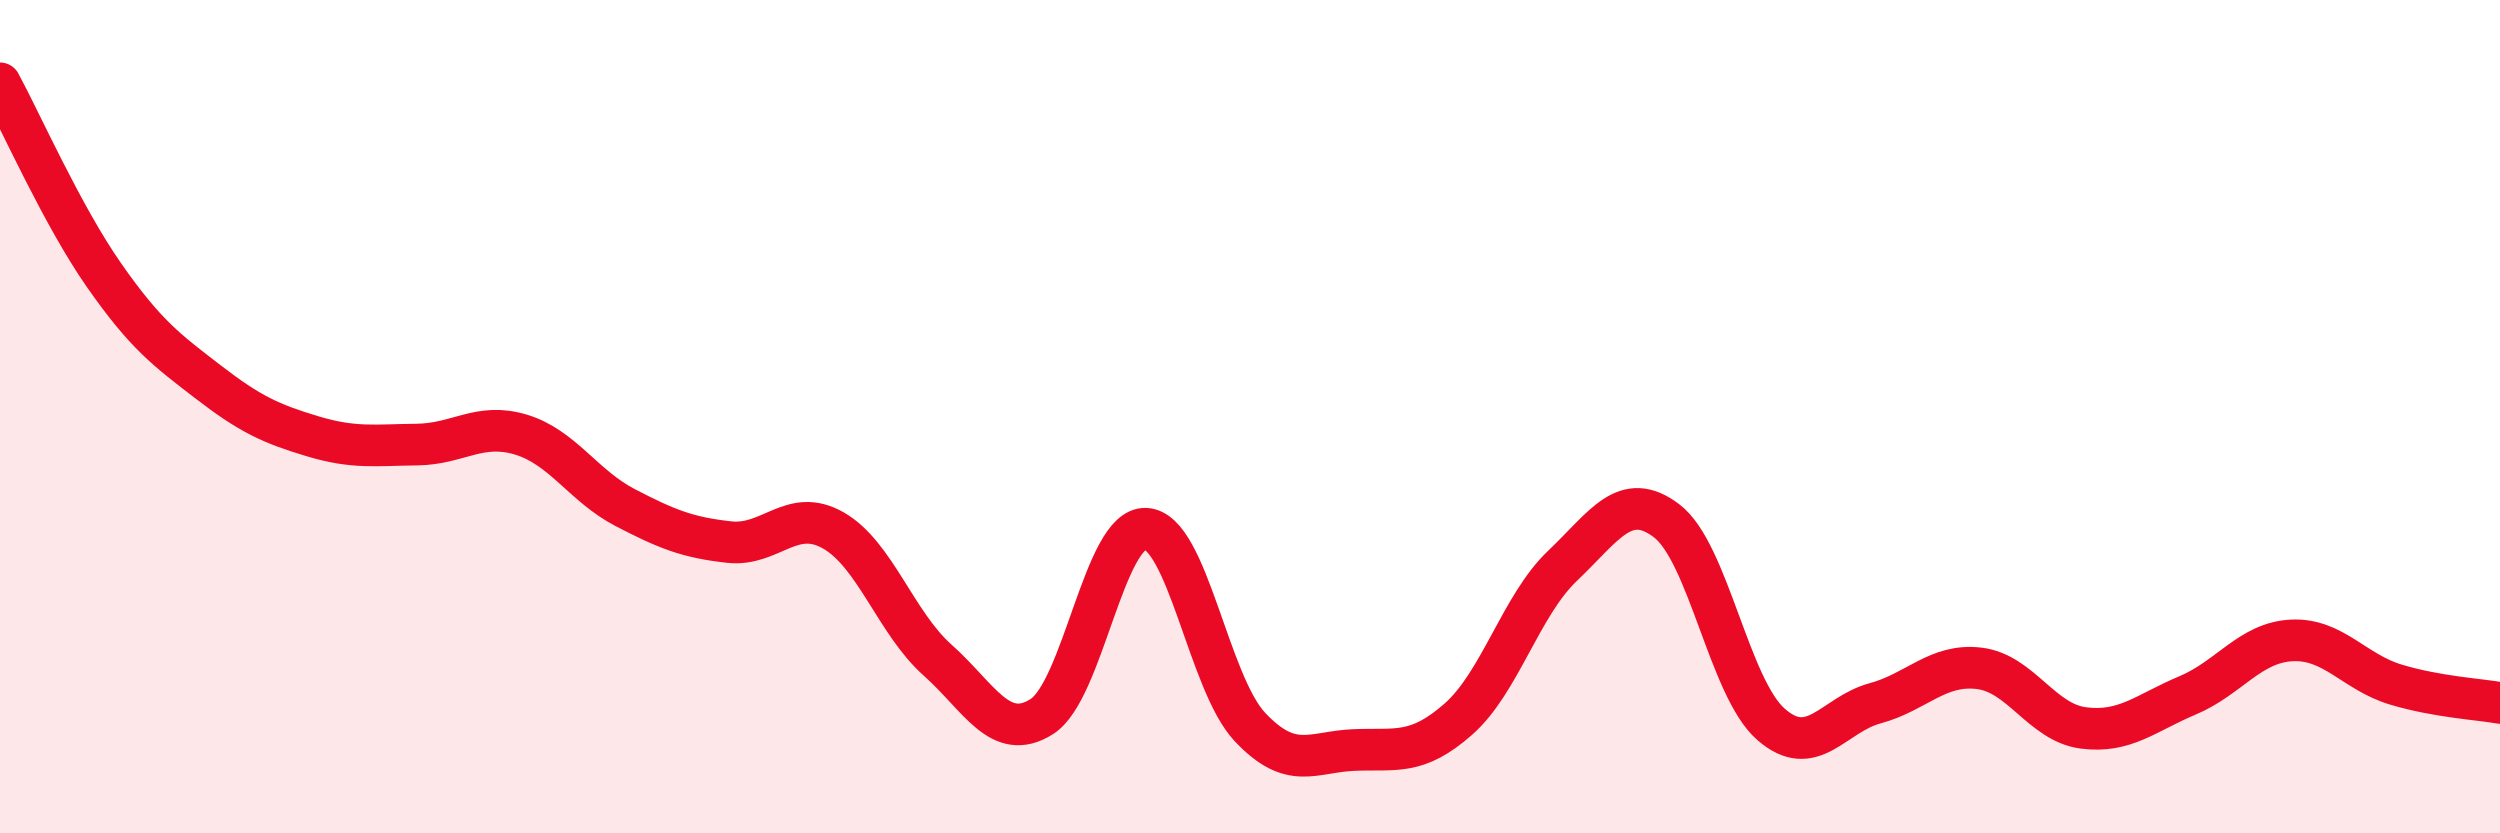 
    <svg width="60" height="20" viewBox="0 0 60 20" xmlns="http://www.w3.org/2000/svg">
      <path
        d="M 0,2 C 0.5,2.92 1.5,5.18 2.5,6.61 C 3.5,8.04 4,8.4 5,9.17 C 6,9.94 6.5,10.17 7.5,10.47 C 8.5,10.77 9,10.68 10,10.67 C 11,10.66 11.5,10.13 12.5,10.43 C 13.5,10.73 14,11.66 15,12.18 C 16,12.7 16.5,12.9 17.5,13.01 C 18.5,13.12 19,12.16 20,12.73 C 21,13.3 21.5,14.95 22.5,15.84 C 23.5,16.73 24,17.83 25,17.2 C 26,16.57 26.5,12.64 27.5,12.69 C 28.5,12.74 29,16.39 30,17.45 C 31,18.51 31.5,18.04 32.5,18 C 33.5,17.96 34,18.14 35,17.26 C 36,16.38 36.5,14.53 37.5,13.58 C 38.5,12.63 39,11.74 40,12.5 C 41,13.26 41.5,16.5 42.5,17.38 C 43.5,18.26 44,17.15 45,16.88 C 46,16.61 46.5,15.92 47.5,16.04 C 48.5,16.16 49,17.34 50,17.47 C 51,17.6 51.5,17.11 52.5,16.69 C 53.5,16.27 54,15.42 55,15.37 C 56,15.32 56.5,16.13 57.5,16.43 C 58.5,16.73 59.5,16.78 60,16.87L60 20L0 20Z"
        fill="#EB0A25"
        opacity="0.1"
        stroke-linecap="round"
        stroke-linejoin="round"
      />
      <path
        d="M 0,2 C 0.5,2.92 1.5,5.18 2.5,6.61 C 3.5,8.04 4,8.4 5,9.17 C 6,9.94 6.5,10.17 7.5,10.47 C 8.5,10.77 9,10.68 10,10.67 C 11,10.66 11.5,10.13 12.5,10.43 C 13.5,10.73 14,11.66 15,12.18 C 16,12.7 16.5,12.9 17.5,13.01 C 18.5,13.12 19,12.16 20,12.73 C 21,13.3 21.5,14.95 22.5,15.84 C 23.5,16.73 24,17.83 25,17.2 C 26,16.57 26.5,12.64 27.5,12.69 C 28.5,12.74 29,16.39 30,17.45 C 31,18.51 31.5,18.04 32.5,18 C 33.5,17.96 34,18.14 35,17.26 C 36,16.38 36.5,14.53 37.5,13.58 C 38.5,12.63 39,11.74 40,12.5 C 41,13.26 41.5,16.5 42.5,17.38 C 43.5,18.26 44,17.15 45,16.88 C 46,16.61 46.5,15.92 47.5,16.04 C 48.5,16.16 49,17.34 50,17.47 C 51,17.6 51.5,17.11 52.5,16.69 C 53.5,16.27 54,15.42 55,15.37 C 56,15.32 56.5,16.13 57.5,16.43 C 58.5,16.73 59.5,16.78 60,16.87"
        stroke="#EB0A25"
        stroke-width="1"
        fill="none"
        stroke-linecap="round"
        stroke-linejoin="round"
      />
    </svg>
  